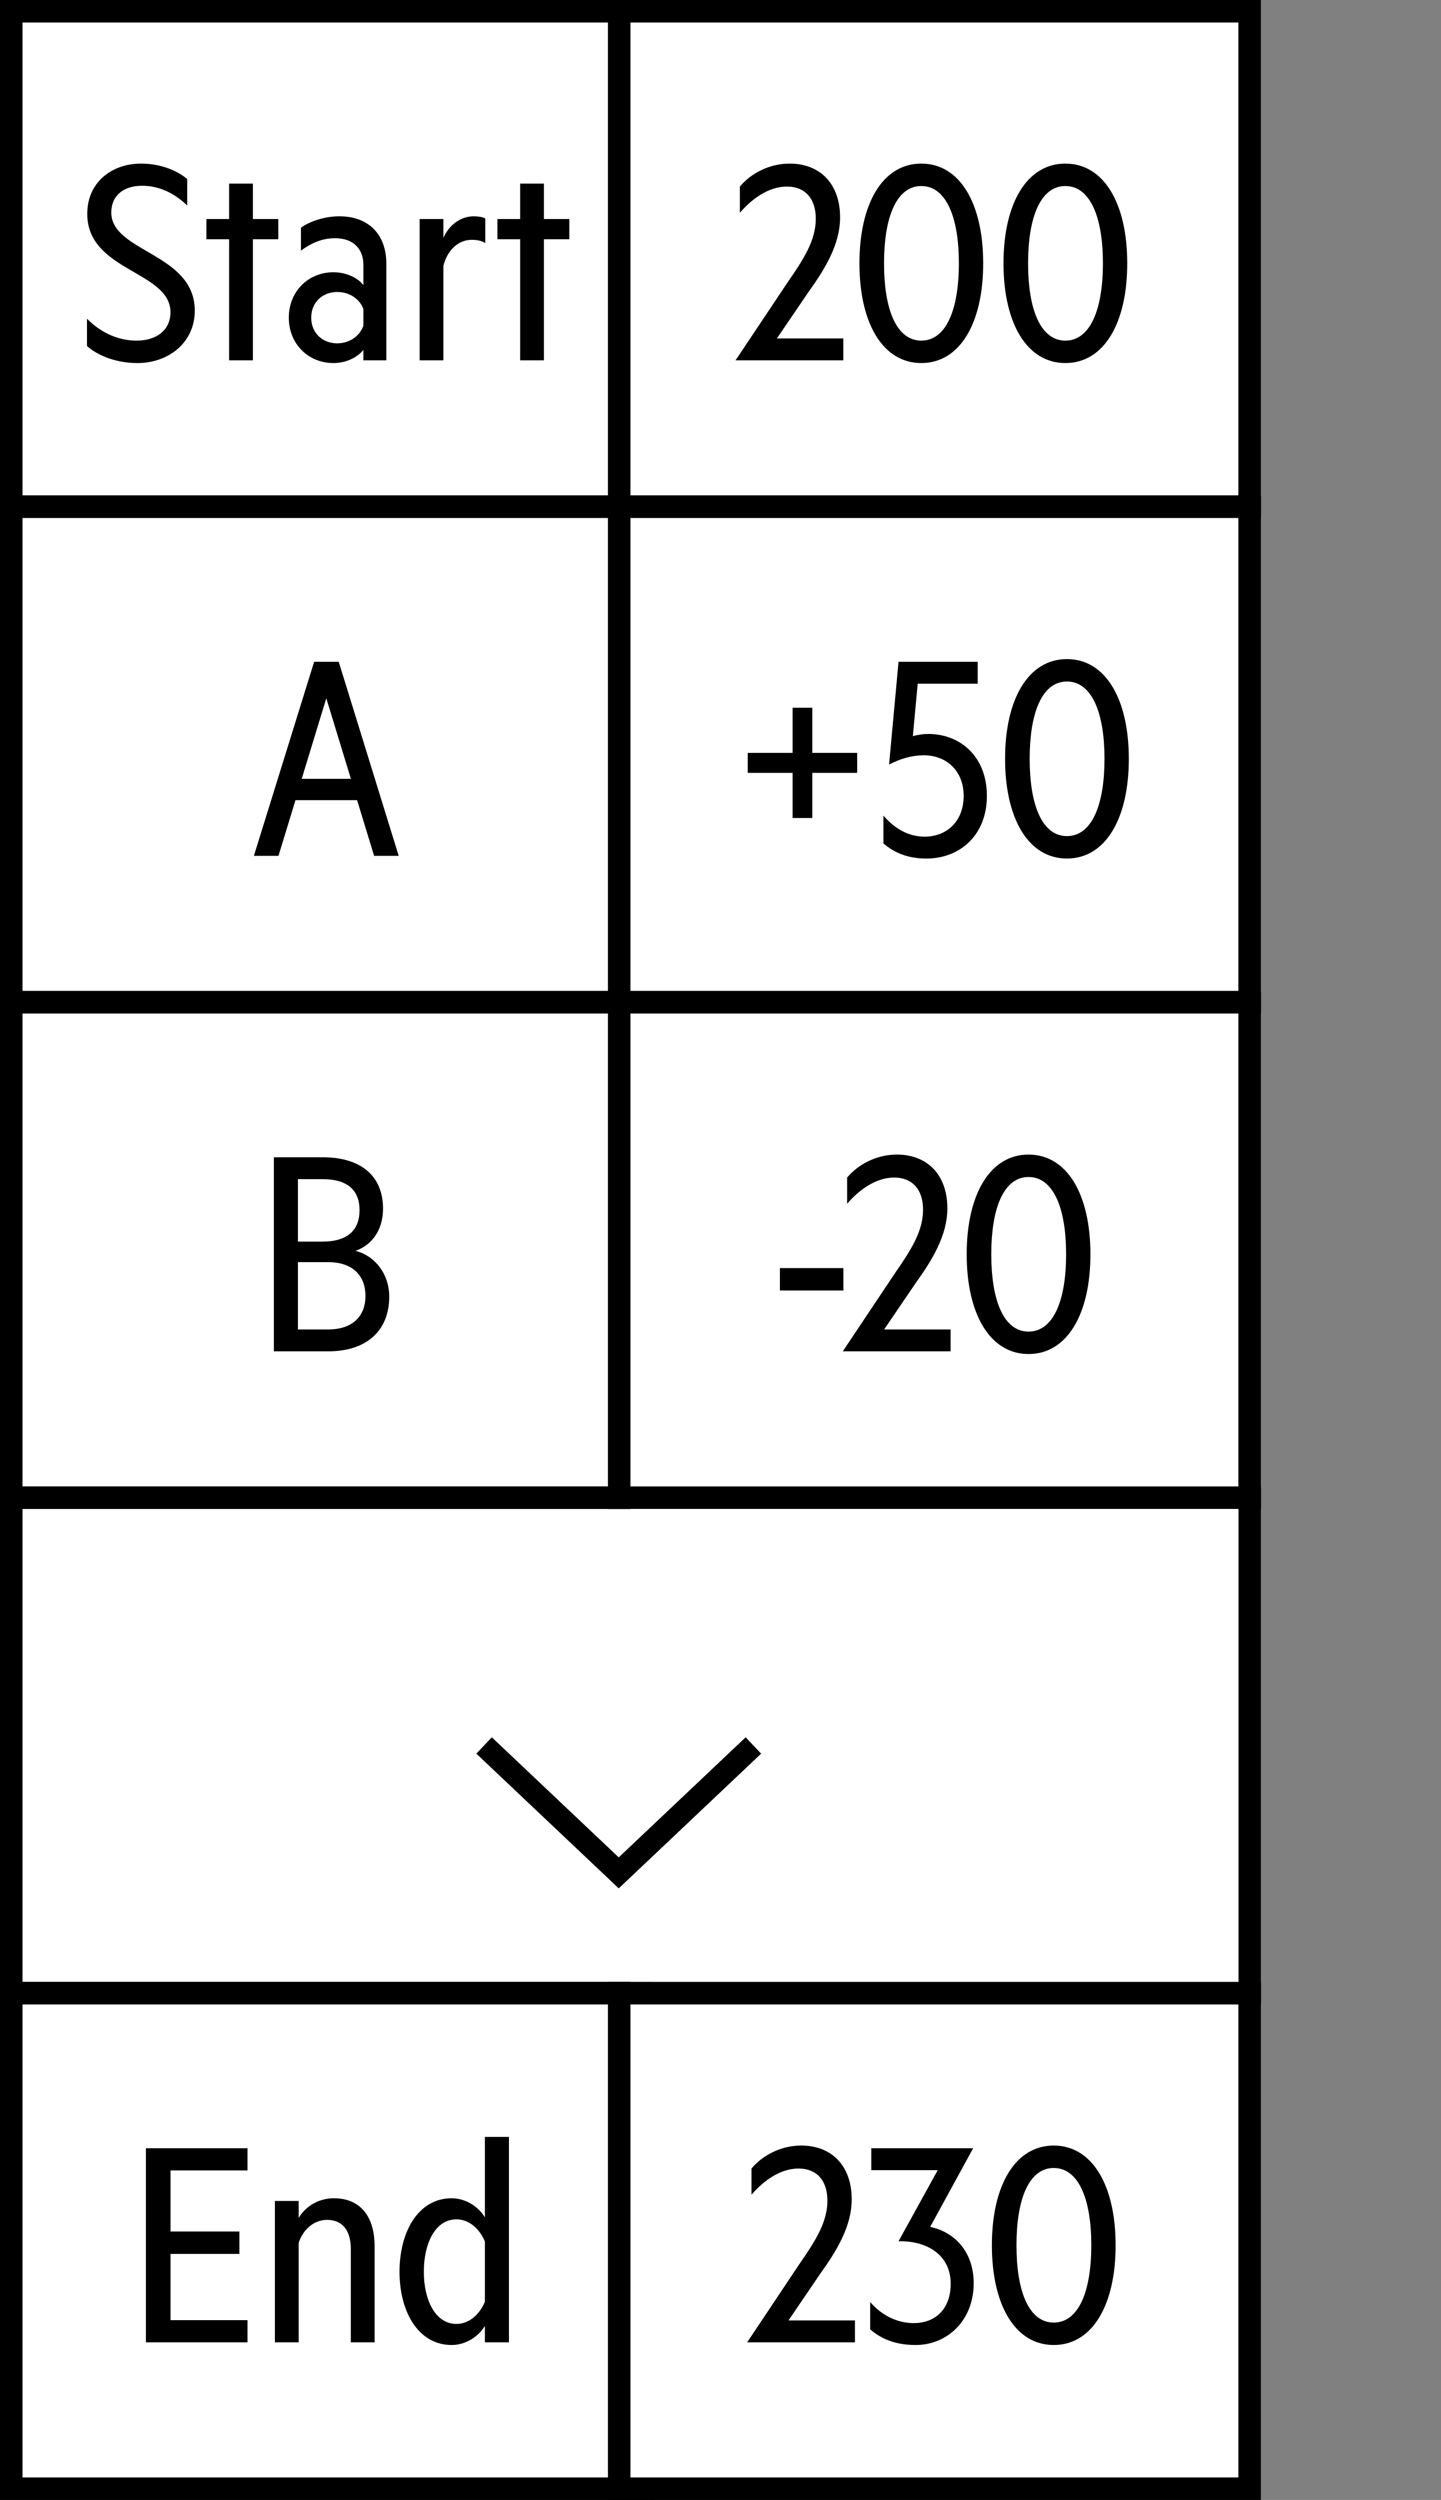 <svg width="64" height="111" viewBox="0 0 64 111" fill="none" xmlns="http://www.w3.org/2000/svg">
<rect x="0" y="0" width="64" height="111" fill="#808080" stroke="none"/>
<rect x="0.5" y="0.5" width="28" height="22" fill="white"/>
<rect x="0.5" y="0.5" width="28" height="22" stroke="black"/>
<path d="M3.863 15.364V14.152C4.547 14.836 5.327 15.124 6.071 15.124C6.923 15.124 7.571 14.68 7.571 13.864C7.571 12.028 3.875 12.052 3.875 9.496C3.875 8.092 4.967 7.264 6.263 7.264C7.031 7.264 7.775 7.504 8.315 7.948V9.124C7.739 8.572 7.067 8.248 6.311 8.248C5.507 8.248 4.943 8.668 4.943 9.436C4.943 11.2 8.651 11.236 8.651 13.792C8.651 15.22 7.475 16.12 6.107 16.12C5.183 16.12 4.367 15.808 3.863 15.364ZM11.232 10.624V16H10.176V10.624H9.168V9.724H10.176V8.152H11.232V9.724H12.36V10.624H11.232ZM16.139 11.752C16.139 11.08 15.719 10.576 14.879 10.576C14.303 10.576 13.799 10.804 13.367 11.128V10.108C13.739 9.844 14.387 9.604 15.071 9.604C16.391 9.604 17.159 10.432 17.159 11.704V16H16.139V15.532C15.935 15.808 15.443 16.12 14.807 16.12C13.703 16.12 12.827 15.28 12.827 14.104C12.827 12.928 13.703 12.088 14.807 12.088C15.443 12.088 15.947 12.388 16.139 12.664V11.752ZM14.975 15.244C15.539 15.244 15.983 14.908 16.139 14.464V13.72C15.983 13.288 15.539 12.964 14.975 12.964C14.351 12.964 13.823 13.396 13.823 14.104C13.823 14.812 14.351 15.244 14.975 15.244ZM21.553 9.7V10.792C21.385 10.684 21.169 10.648 20.953 10.648C20.365 10.648 19.873 11.092 19.693 11.8V16H18.637V9.724H19.693V10.564C19.921 10.024 20.437 9.604 21.037 9.604C21.265 9.604 21.445 9.64 21.553 9.7ZM24.157 10.624V16H23.102V10.624H22.093V9.724H23.102V8.152H24.157V9.724H25.285V10.624H24.157Z" fill="black"/>
<rect x="0.5" y="22.5" width="28" height="22" fill="white"/>
<rect x="0.5" y="22.5" width="28" height="22" stroke="black"/>
<path d="M13.952 29.384H15.044L17.708 38H16.616L15.86 35.528H13.124L12.368 38H11.276L13.952 29.384ZM14.492 31.004L13.4 34.58H15.584L14.492 31.004Z" fill="black"/>
<rect x="0.5" y="44.5" width="28" height="22" fill="white"/>
<rect x="0.5" y="44.5" width="28" height="22" stroke="black"/>
<path d="M15.788 55.536C16.676 55.764 17.288 56.592 17.288 57.564C17.288 59.136 16.22 60 14.588 60H12.164V51.384H14.336C16.016 51.384 17.012 52.2 17.012 53.664C17.012 54.696 16.436 55.32 15.788 55.536ZM13.232 55.128H14.336C15.368 55.128 15.968 54.672 15.968 53.736C15.968 52.788 15.368 52.356 14.336 52.356H13.232V55.128ZM13.232 56.04V59.028H14.588C15.644 59.028 16.232 58.452 16.232 57.54C16.232 56.628 15.644 56.04 14.588 56.04H13.232Z" fill="black"/>
<rect x="0.5" y="66.5" width="55" height="22" fill="white"/>
<rect x="0.5" y="66.5" width="55" height="22" stroke="black"/>
<rect x="0.5" y="88.5" width="28" height="22" fill="white"/>
<rect x="0.5" y="88.5" width="28" height="22" stroke="black"/>
<path d="M6.481 95.384H10.993V96.368H7.573V99.08H10.633V100.076H7.573V103.016H10.993V104H6.481V95.384ZM12.209 104V97.724H13.265V98.48C13.541 98 14.117 97.604 14.825 97.604C16.073 97.604 16.637 98.504 16.637 99.716V104H15.581V99.848C15.581 99.128 15.281 98.564 14.525 98.564C13.937 98.564 13.457 98.996 13.265 99.584V104H12.209ZM21.536 103.268C21.284 103.712 20.708 104.12 20.06 104.12C18.584 104.12 17.744 102.656 17.744 100.868C17.744 99.08 18.584 97.604 20.06 97.604C20.708 97.604 21.284 98.012 21.536 98.456V94.88H22.604V104H21.536V103.268ZM21.536 102.2V99.524C21.284 98.924 20.804 98.54 20.276 98.54C19.328 98.54 18.824 99.608 18.824 100.868C18.824 102.116 19.328 103.184 20.276 103.184C20.804 103.184 21.284 102.8 21.536 102.2Z" fill="black"/>
<rect x="27.5" y="0.5" width="28" height="22" fill="white"/>
<rect x="27.5" y="0.5" width="28" height="22" stroke="black"/>
<path d="M34.504 15.028H37.456V16H32.668L34.984 12.532C35.68 11.524 36.232 10.684 36.232 9.712C36.232 8.848 35.788 8.284 34.948 8.284C34.12 8.284 33.376 8.848 32.86 9.448V8.284C33.352 7.696 34.168 7.264 35.068 7.264C36.436 7.264 37.312 8.176 37.312 9.652C37.312 10.852 36.64 11.944 35.908 12.964L34.504 15.028ZM40.919 16.12C39.203 16.12 38.171 14.344 38.171 11.692C38.171 9.04 39.203 7.264 40.919 7.264C42.635 7.264 43.667 9.04 43.667 11.692C43.667 14.344 42.635 16.12 40.919 16.12ZM40.919 8.26C39.839 8.26 39.263 9.592 39.263 11.692C39.263 13.792 39.839 15.124 40.919 15.124C41.999 15.124 42.587 13.792 42.587 11.692C42.587 9.592 41.999 8.26 40.919 8.26ZM47.317 16.12C45.601 16.12 44.569 14.344 44.569 11.692C44.569 9.04 45.601 7.264 47.317 7.264C49.033 7.264 50.065 9.04 50.065 11.692C50.065 14.344 49.033 16.12 47.317 16.12ZM47.317 8.26C46.237 8.26 45.661 9.592 45.661 11.692C45.661 13.792 46.237 15.124 47.317 15.124C48.397 15.124 48.985 13.792 48.985 11.692C48.985 9.592 48.397 8.26 47.317 8.26Z" fill="black"/>
<rect x="27.5" y="22.5" width="28" height="22" fill="white"/>
<rect x="27.5" y="22.5" width="28" height="22" stroke="black"/>
<path d="M38.07 34.316H36.078V36.32H35.202V34.316H33.21V33.428H35.202V31.424H36.078V33.428H38.07V34.316ZM41.227 32.588C42.643 32.588 43.831 33.584 43.831 35.336C43.831 37.088 42.631 38.12 41.143 38.12C40.303 38.12 39.715 37.856 39.235 37.448V36.212C39.751 36.812 40.363 37.148 41.071 37.148C42.031 37.148 42.799 36.488 42.799 35.336C42.799 34.22 42.031 33.536 41.035 33.536C40.471 33.536 39.991 33.692 39.487 33.944L39.907 29.384H43.423V30.356H40.759L40.543 32.684C40.771 32.624 40.987 32.588 41.227 32.588ZM47.387 38.12C45.671 38.12 44.639 36.344 44.639 33.692C44.639 31.04 45.671 29.264 47.387 29.264C49.103 29.264 50.135 31.04 50.135 33.692C50.135 36.344 49.103 38.12 47.387 38.12ZM47.387 30.26C46.307 30.26 45.731 31.592 45.731 33.692C45.731 35.792 46.307 37.124 47.387 37.124C48.467 37.124 49.055 35.792 49.055 33.692C49.055 31.592 48.467 30.26 47.387 30.26Z" fill="black"/>
<rect x="27.5" y="44.5" width="28" height="22" fill="white"/>
<rect x="27.5" y="44.5" width="28" height="22" stroke="black"/>
<path d="M34.639 57.3V56.304H37.459V57.3H34.639ZM39.268 59.028H42.22V60H37.432L39.748 56.532C40.444 55.524 40.996 54.684 40.996 53.712C40.996 52.848 40.552 52.284 39.712 52.284C38.884 52.284 38.14 52.848 37.624 53.448V52.284C38.116 51.696 38.932 51.264 39.832 51.264C41.2 51.264 42.076 52.176 42.076 53.652C42.076 54.852 41.404 55.944 40.672 56.964L39.268 59.028ZM45.682 60.12C43.966 60.12 42.934 58.344 42.934 55.692C42.934 53.04 43.966 51.264 45.682 51.264C47.398 51.264 48.43 53.04 48.43 55.692C48.43 58.344 47.398 60.12 45.682 60.12ZM45.682 52.26C44.602 52.26 44.026 53.592 44.026 55.692C44.026 57.792 44.602 59.124 45.682 59.124C46.762 59.124 47.35 57.792 47.35 55.692C47.35 53.592 46.762 52.26 45.682 52.26Z" fill="black"/>
<rect width="27" height="21" transform="translate(28 67)" fill="white"/>
<path d="M33.461 77.5L27.48 83.157L21.5 77.5" stroke="black"/>
<rect x="27.5" y="88.5" width="28" height="22" fill="white"/>
<rect x="27.5" y="88.5" width="28" height="22" stroke="black"/>
<path d="M35.02 103.028H37.972V104H33.184L35.5 100.532C36.196 99.524 36.748 98.684 36.748 97.712C36.748 96.848 36.304 96.284 35.464 96.284C34.636 96.284 33.892 96.848 33.376 97.448V96.284C33.868 95.696 34.684 95.264 35.584 95.264C36.952 95.264 37.828 96.176 37.828 97.652C37.828 98.852 37.156 99.944 36.424 100.964L35.02 103.028ZM38.697 96.356V95.384H43.221L41.312 98.876C42.416 99.104 43.245 100.004 43.245 101.372C43.245 103.052 42.056 104.12 40.664 104.12C39.764 104.12 39.129 103.844 38.648 103.424V102.212C39.176 102.824 39.873 103.148 40.581 103.148C41.553 103.148 42.224 102.512 42.224 101.396C42.224 100.172 41.24 99.488 39.908 99.512L41.648 96.356H38.697ZM46.801 104.12C45.085 104.12 44.053 102.344 44.053 99.692C44.053 97.04 45.085 95.264 46.801 95.264C48.517 95.264 49.549 97.04 49.549 99.692C49.549 102.344 48.517 104.12 46.801 104.12ZM46.801 96.26C45.721 96.26 45.145 97.592 45.145 99.692C45.145 101.792 45.721 103.124 46.801 103.124C47.881 103.124 48.469 101.792 48.469 99.692C48.469 97.592 47.881 96.26 46.801 96.26Z" fill="black"/>
</svg>

